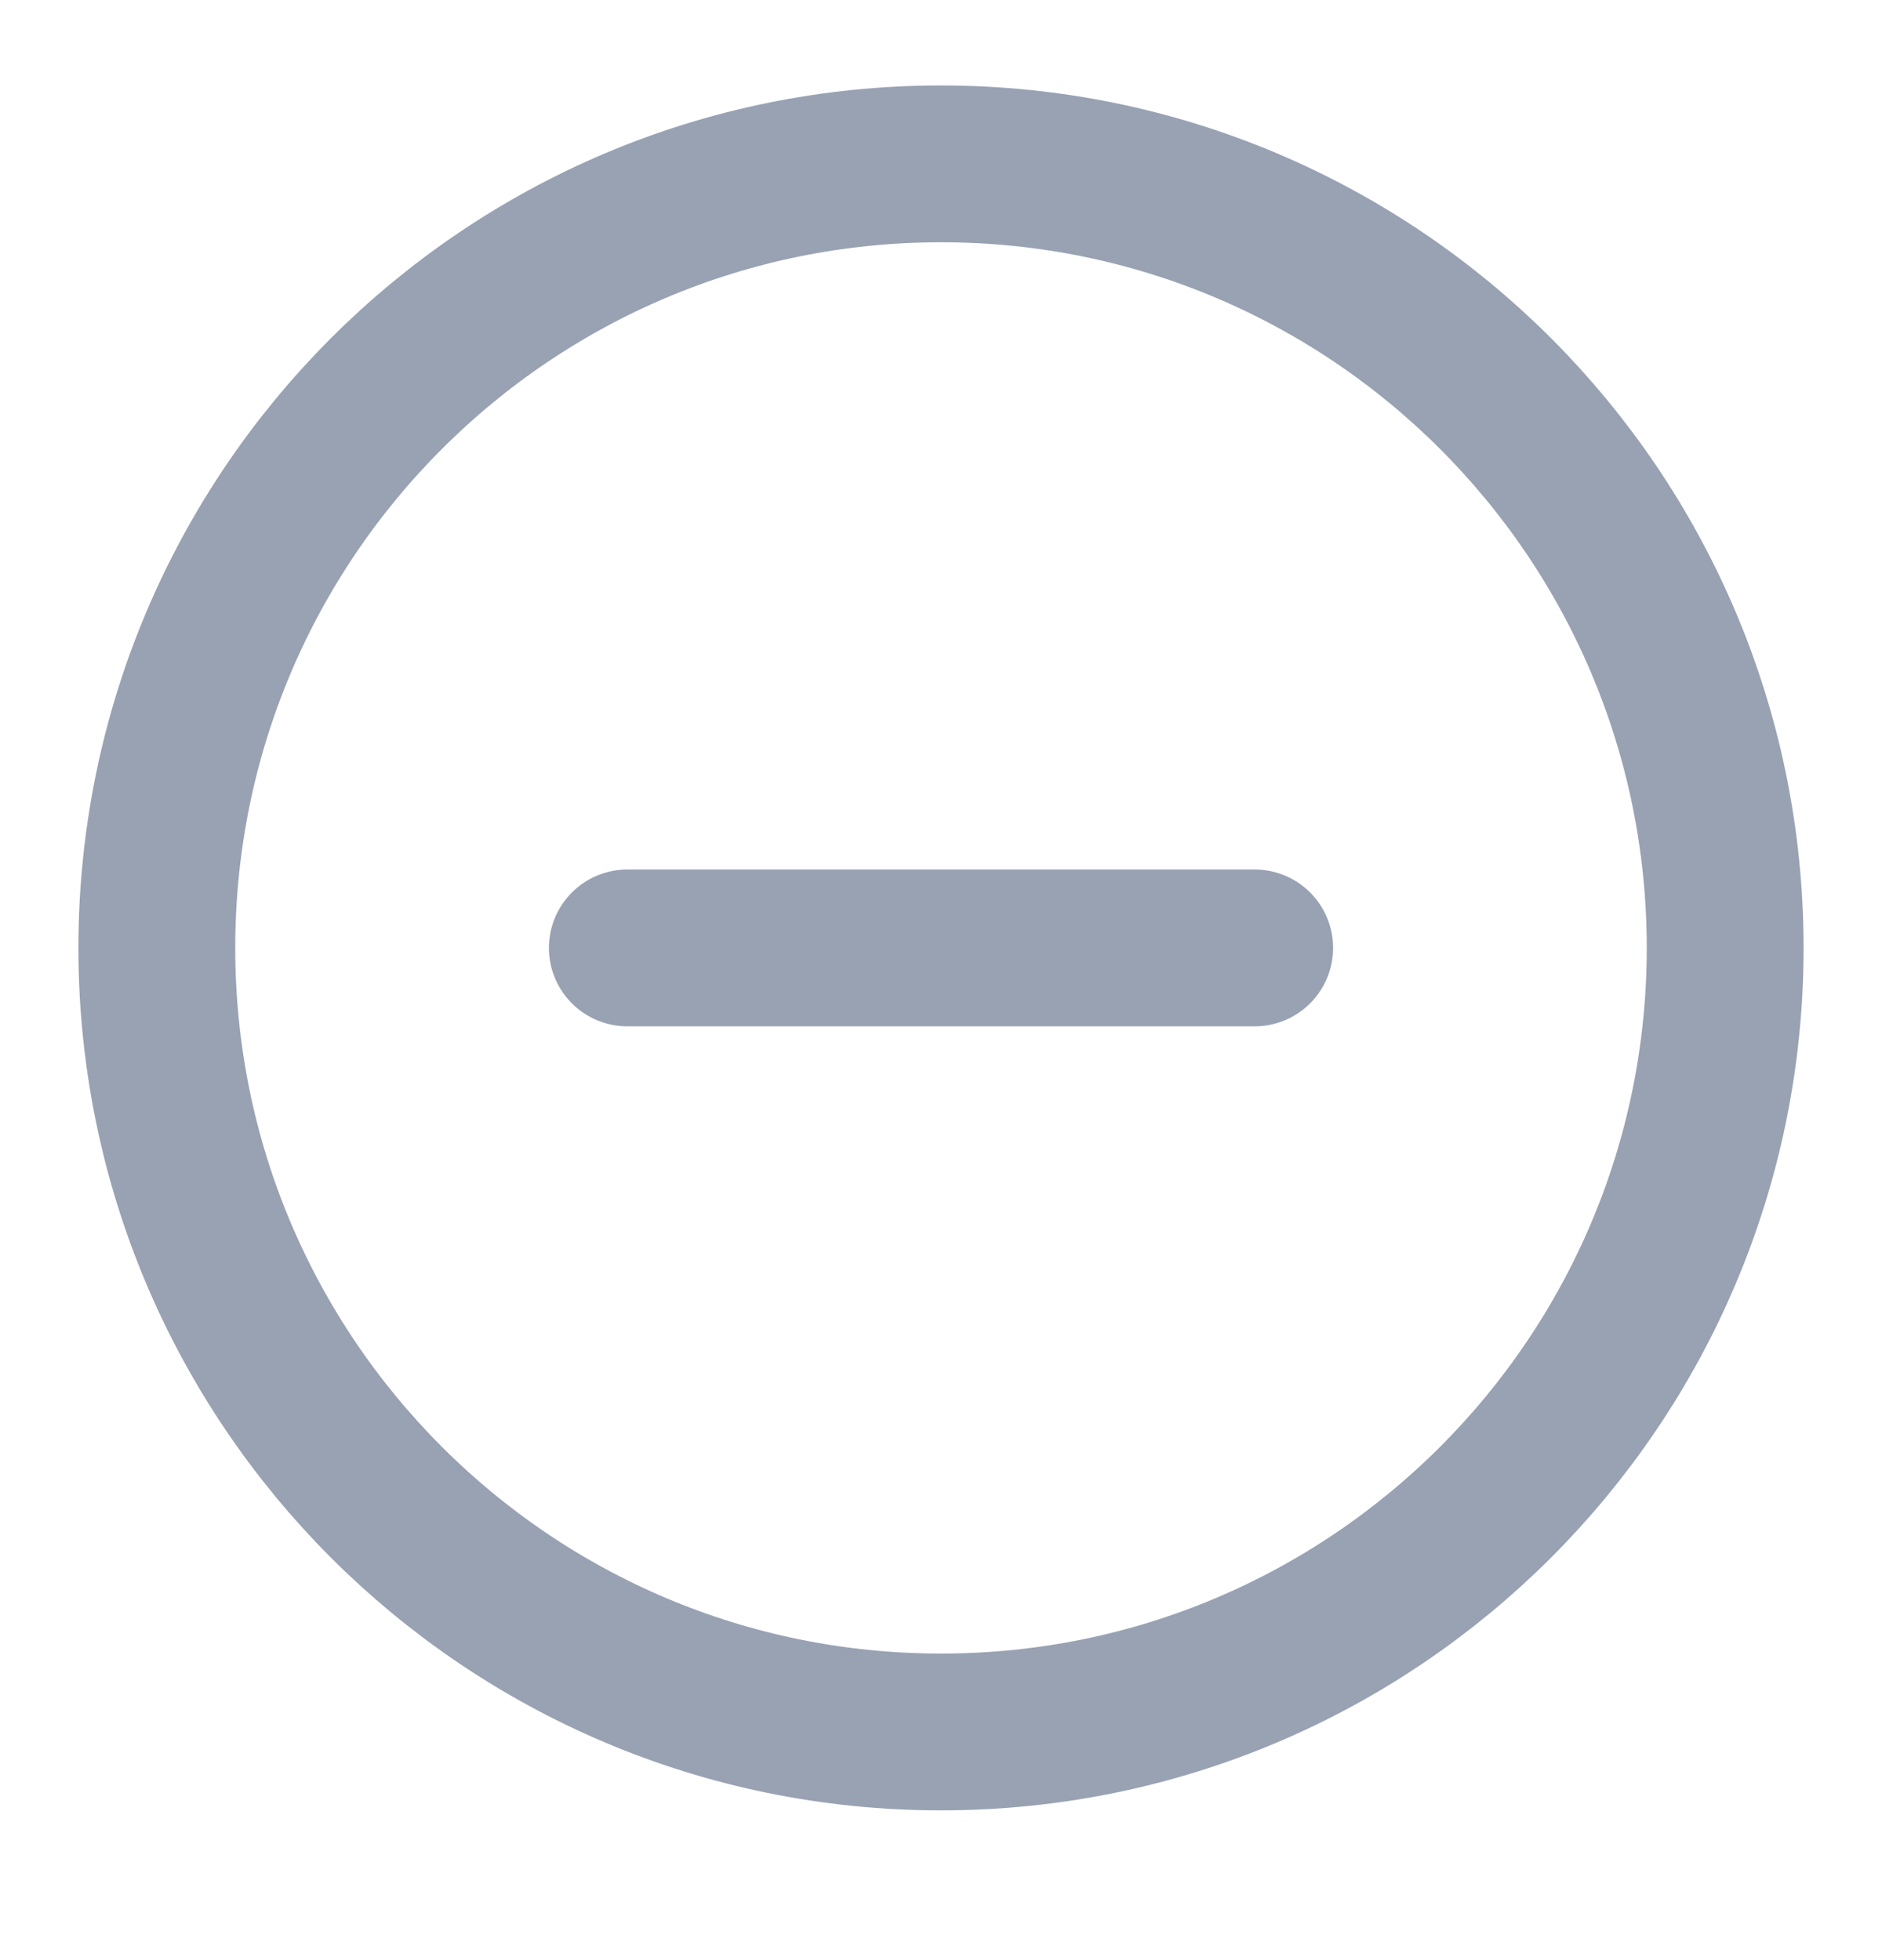 <svg width="24" height="25" viewBox="0 0 24 25" fill="none" xmlns="http://www.w3.org/2000/svg">
<path d="M8 12.09H16M22 12.09C22 17.613 17.523 22.09 12 22.09C6.477 22.09 2 17.613 2 12.09C2 6.567 6.477 2.09 12 2.09C17.523 2.09 22 6.567 22 12.09Z" stroke="#98A2B3" stroke-width="2" stroke-linecap="round" stroke-linejoin="round"/>
</svg>
